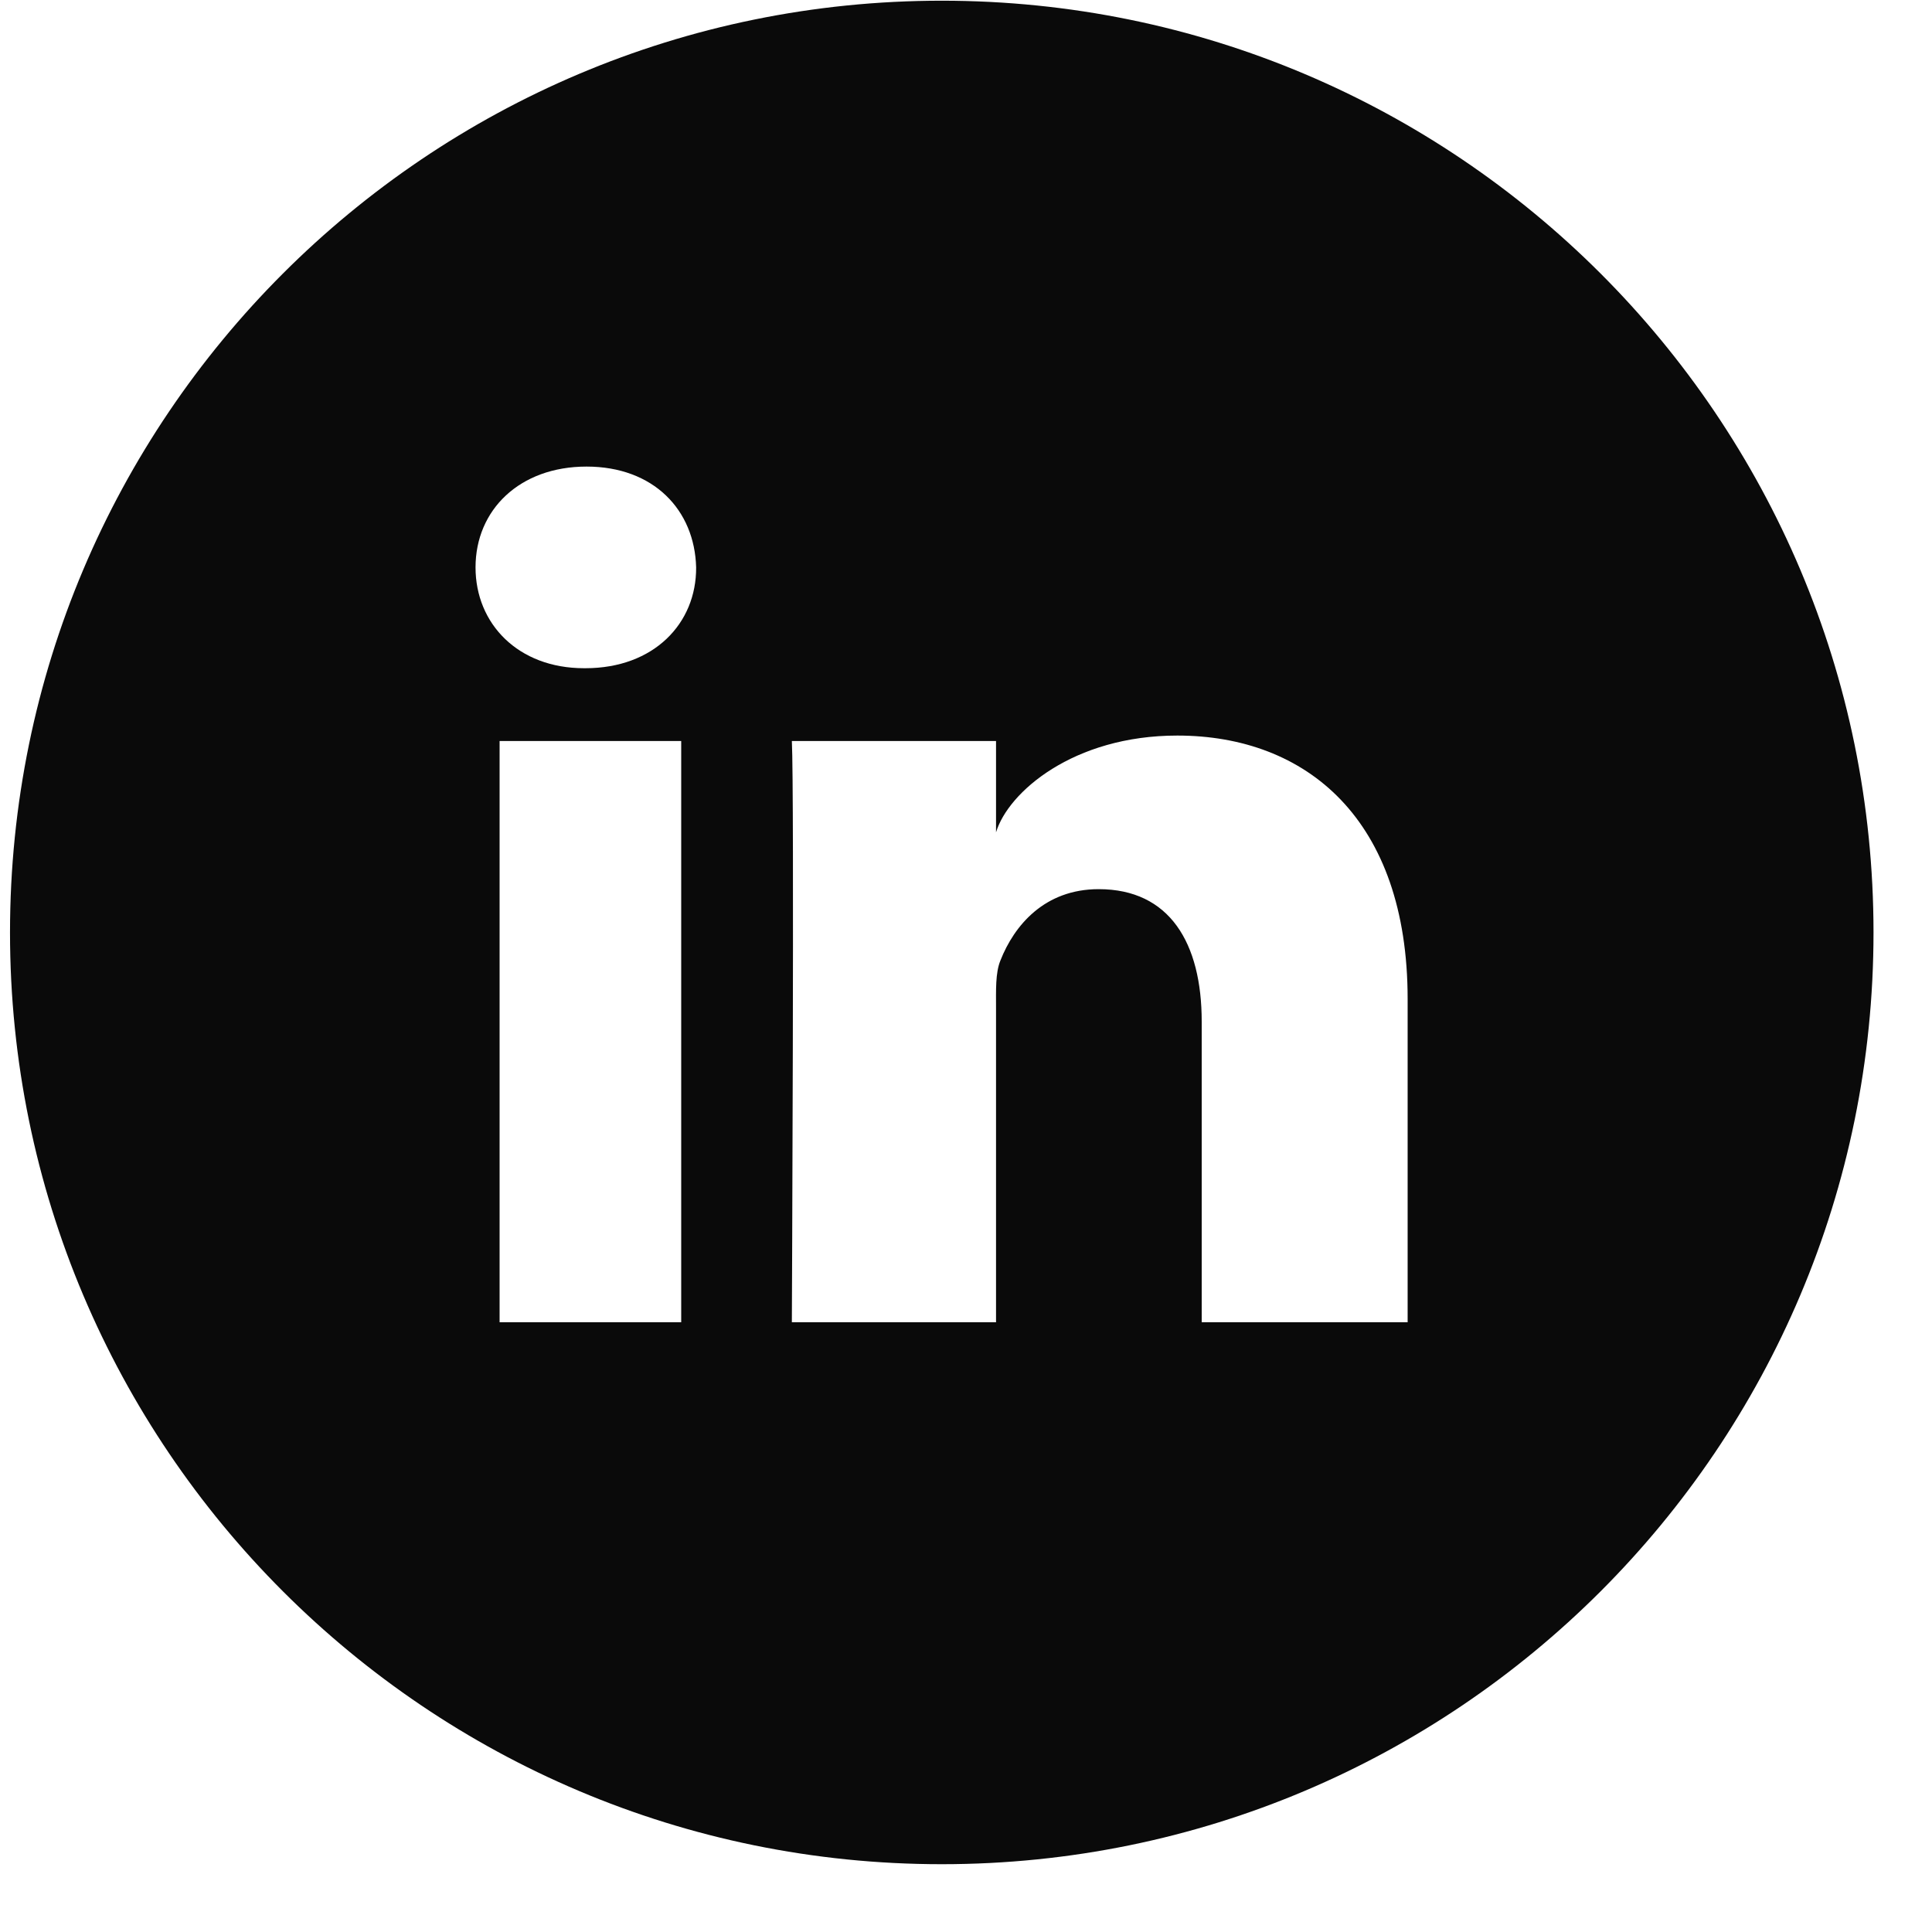 <svg width="22" height="22" viewBox="0 0 22 22" fill="none" xmlns="http://www.w3.org/2000/svg">
<g clip-path="url(#clip0_11888_8595)">
<path d="M10.724 0.008C4.864 0.008 0.114 4.757 0.114 10.618C0.114 16.478 4.864 21.228 10.724 21.228C16.585 21.228 21.334 16.478 21.334 10.618C21.334 4.757 16.585 0.008 10.724 0.008ZM7.757 15.057H5.689V8.438H7.757V15.057ZM6.667 7.609H6.65C5.9 7.609 5.415 7.103 5.415 6.461C5.415 5.806 5.917 5.313 6.679 5.313C7.442 5.313 7.91 5.806 7.927 6.461C7.931 7.099 7.446 7.609 6.667 7.609ZM16.029 15.057H13.684V11.633C13.684 10.738 13.319 10.125 12.511 10.125C11.893 10.125 11.549 10.539 11.392 10.937C11.334 11.078 11.342 11.277 11.342 11.48V15.057H9.017C9.017 15.057 9.046 8.989 9.017 8.438H11.342V9.478C11.479 9.022 12.22 8.376 13.406 8.376C14.877 8.376 16.029 9.329 16.029 11.376V15.057Z" fill="#0A0A0A"/>
</g>
<defs>
<clipPath id="clip0_11888_8595">
<rect width="21.22" height="21.22" fill="white" transform="translate(0.114 0.008)"/>
</clipPath>
</defs>
</svg>
